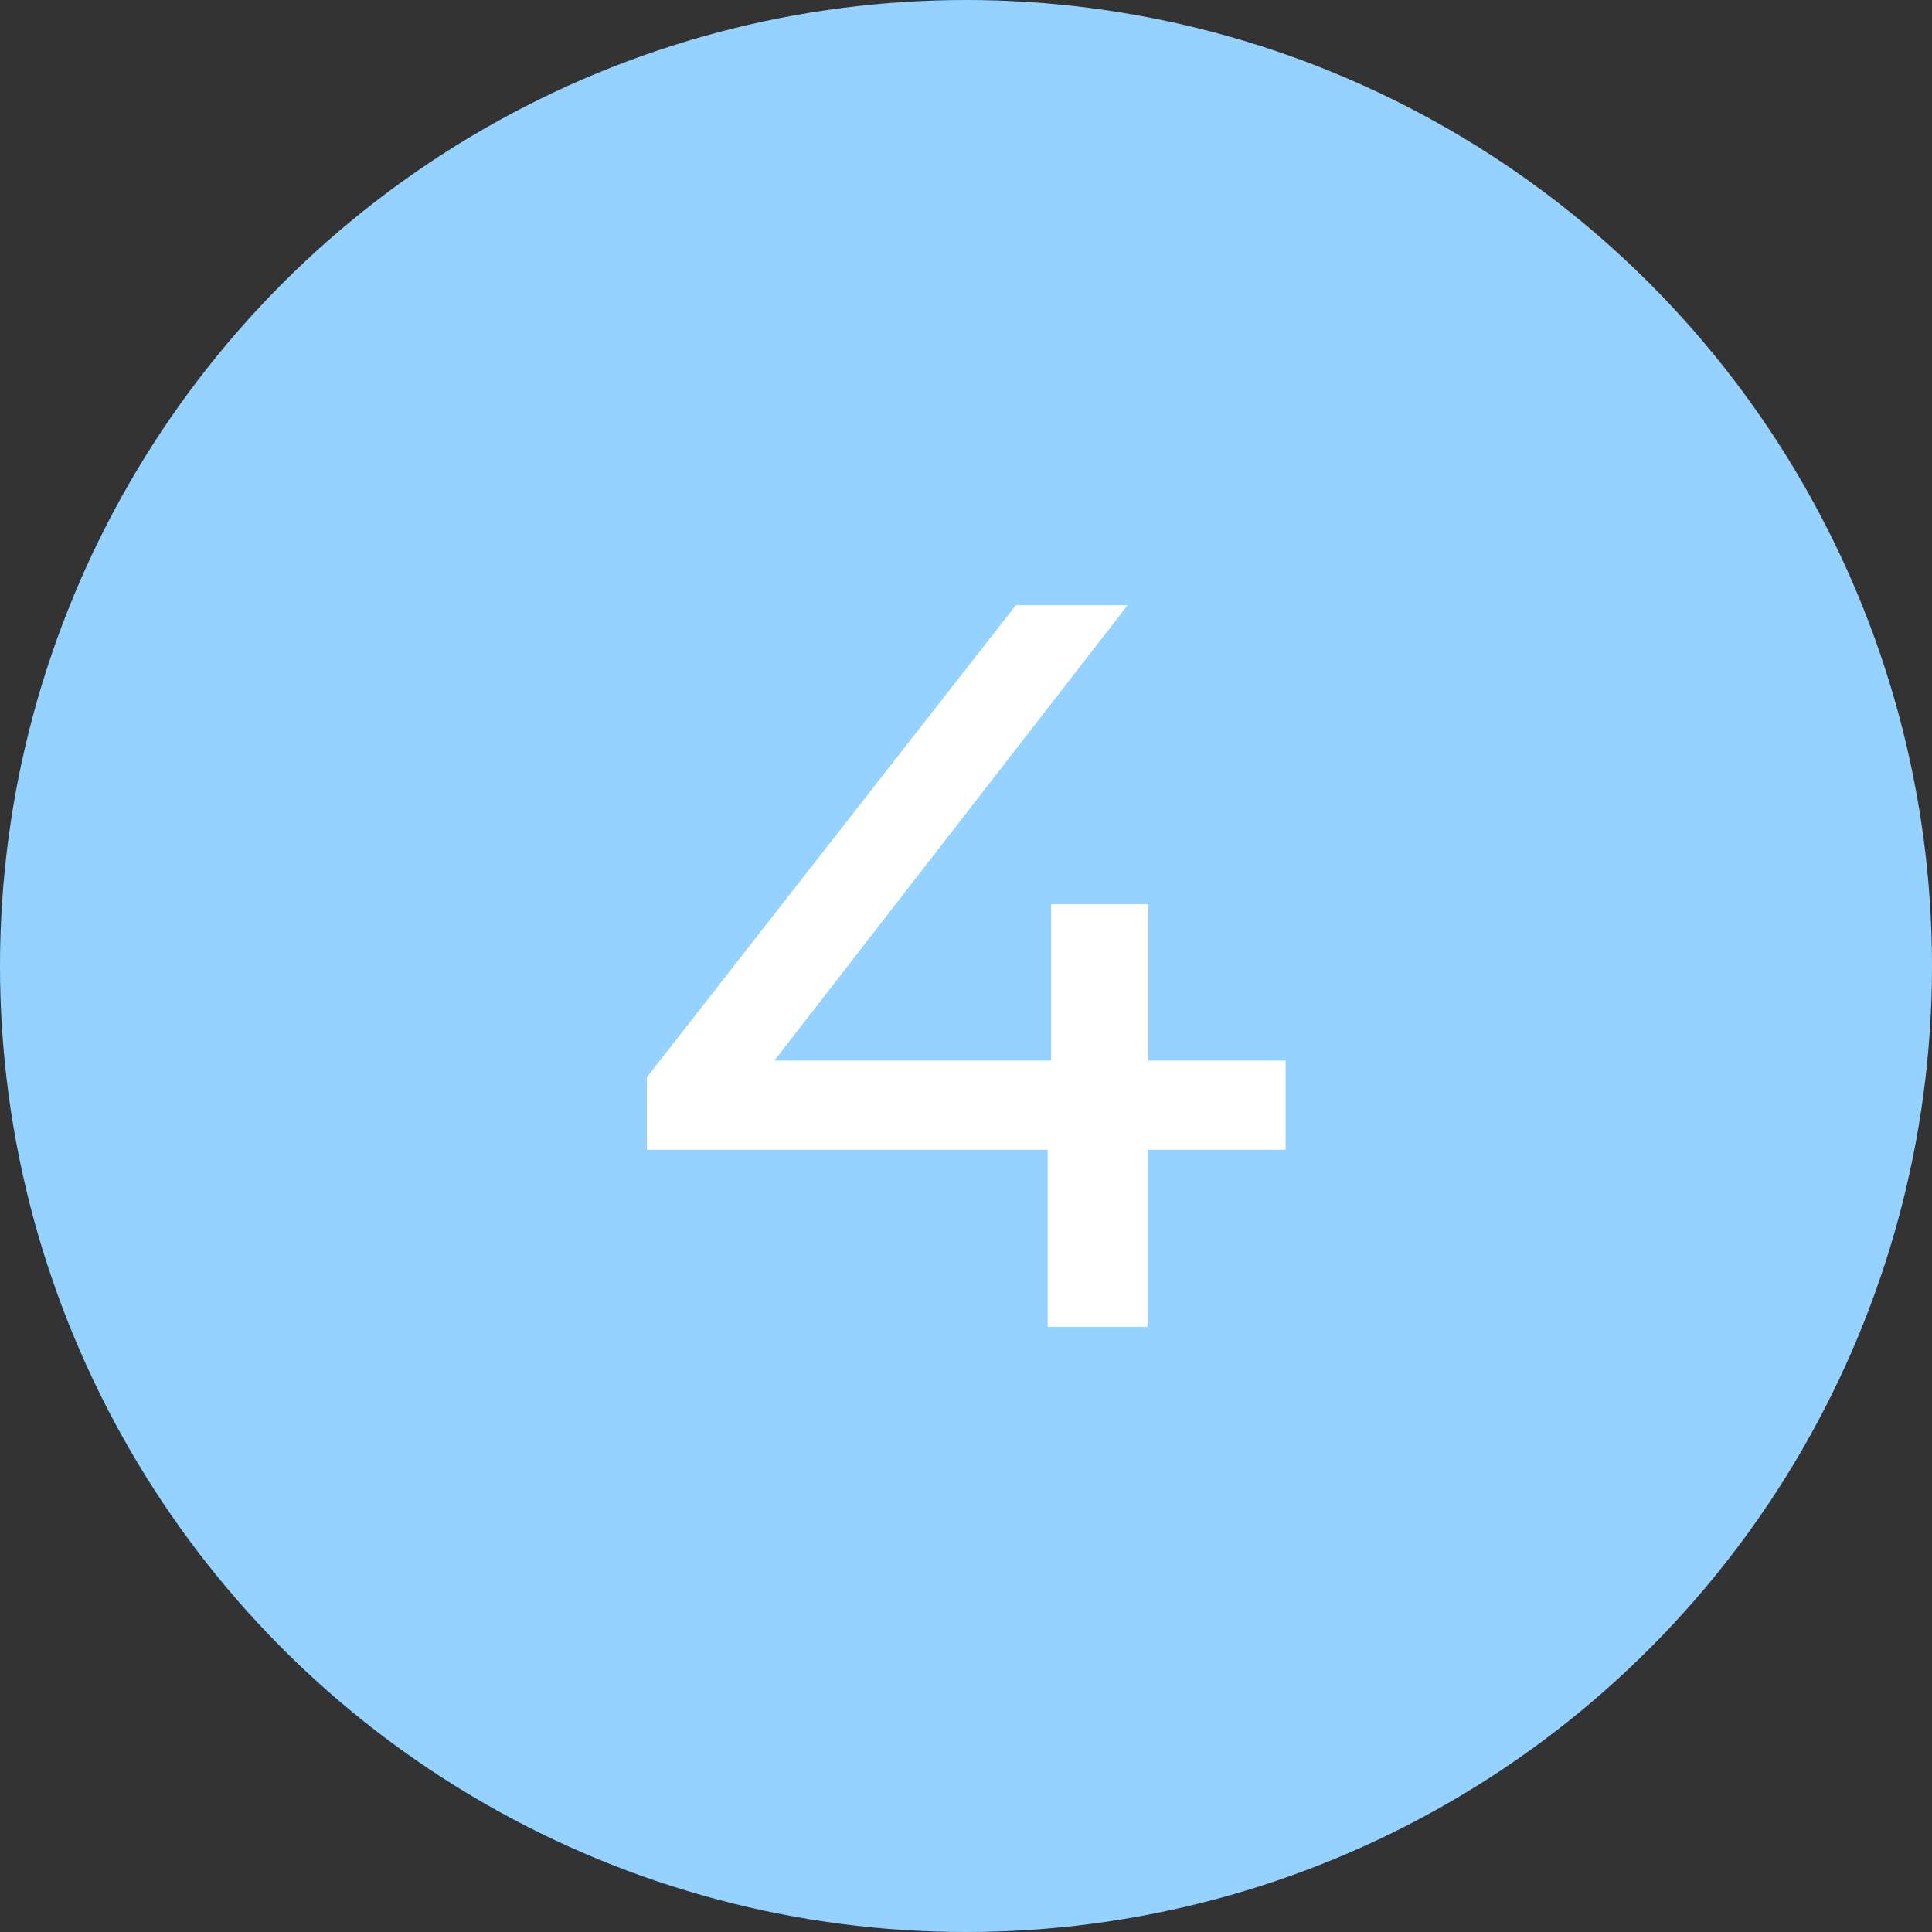 <?xml version="1.0" encoding="UTF-8"?>
<svg id="_レイヤー_2" data-name="レイヤー 2" xmlns="http://www.w3.org/2000/svg" width="60" height="60" viewBox="0 0 60 60">
  <rect x="0" y="0" width="60" height="60" fill="#333333" stroke="none"/>
  <defs>
    <style>
      .cls-1 {
        fill: #96D2FF;
      }

      .cls-2 {
        fill: #fff;
      }
    </style>
  </defs>
  <g id="_レイヤー_1-2" data-name="レイヤー 1">
    <g>
      <circle class="cls-1" cx="30" cy="30" r="30"/>
      <g>
        <path class="cls-2" d="M39.9,35.7h-4.26v5.5h-3.1v-5.5h-12.45v-2.24l11.46-14.66h3.46l-10.97,14.14h8.61v-4.86h3.01v4.86h4.26v2.75Z"/>
        <path class="cls-2" d="M39.9,35.7h-4.26v5.5h-3.1v-5.5h-12.45v-2.24l11.46-14.66h3.46l-10.97,14.14h8.61v-4.86h3.01v4.86h4.26v2.75Z"/>
      </g>
    </g>
  </g>
</svg>